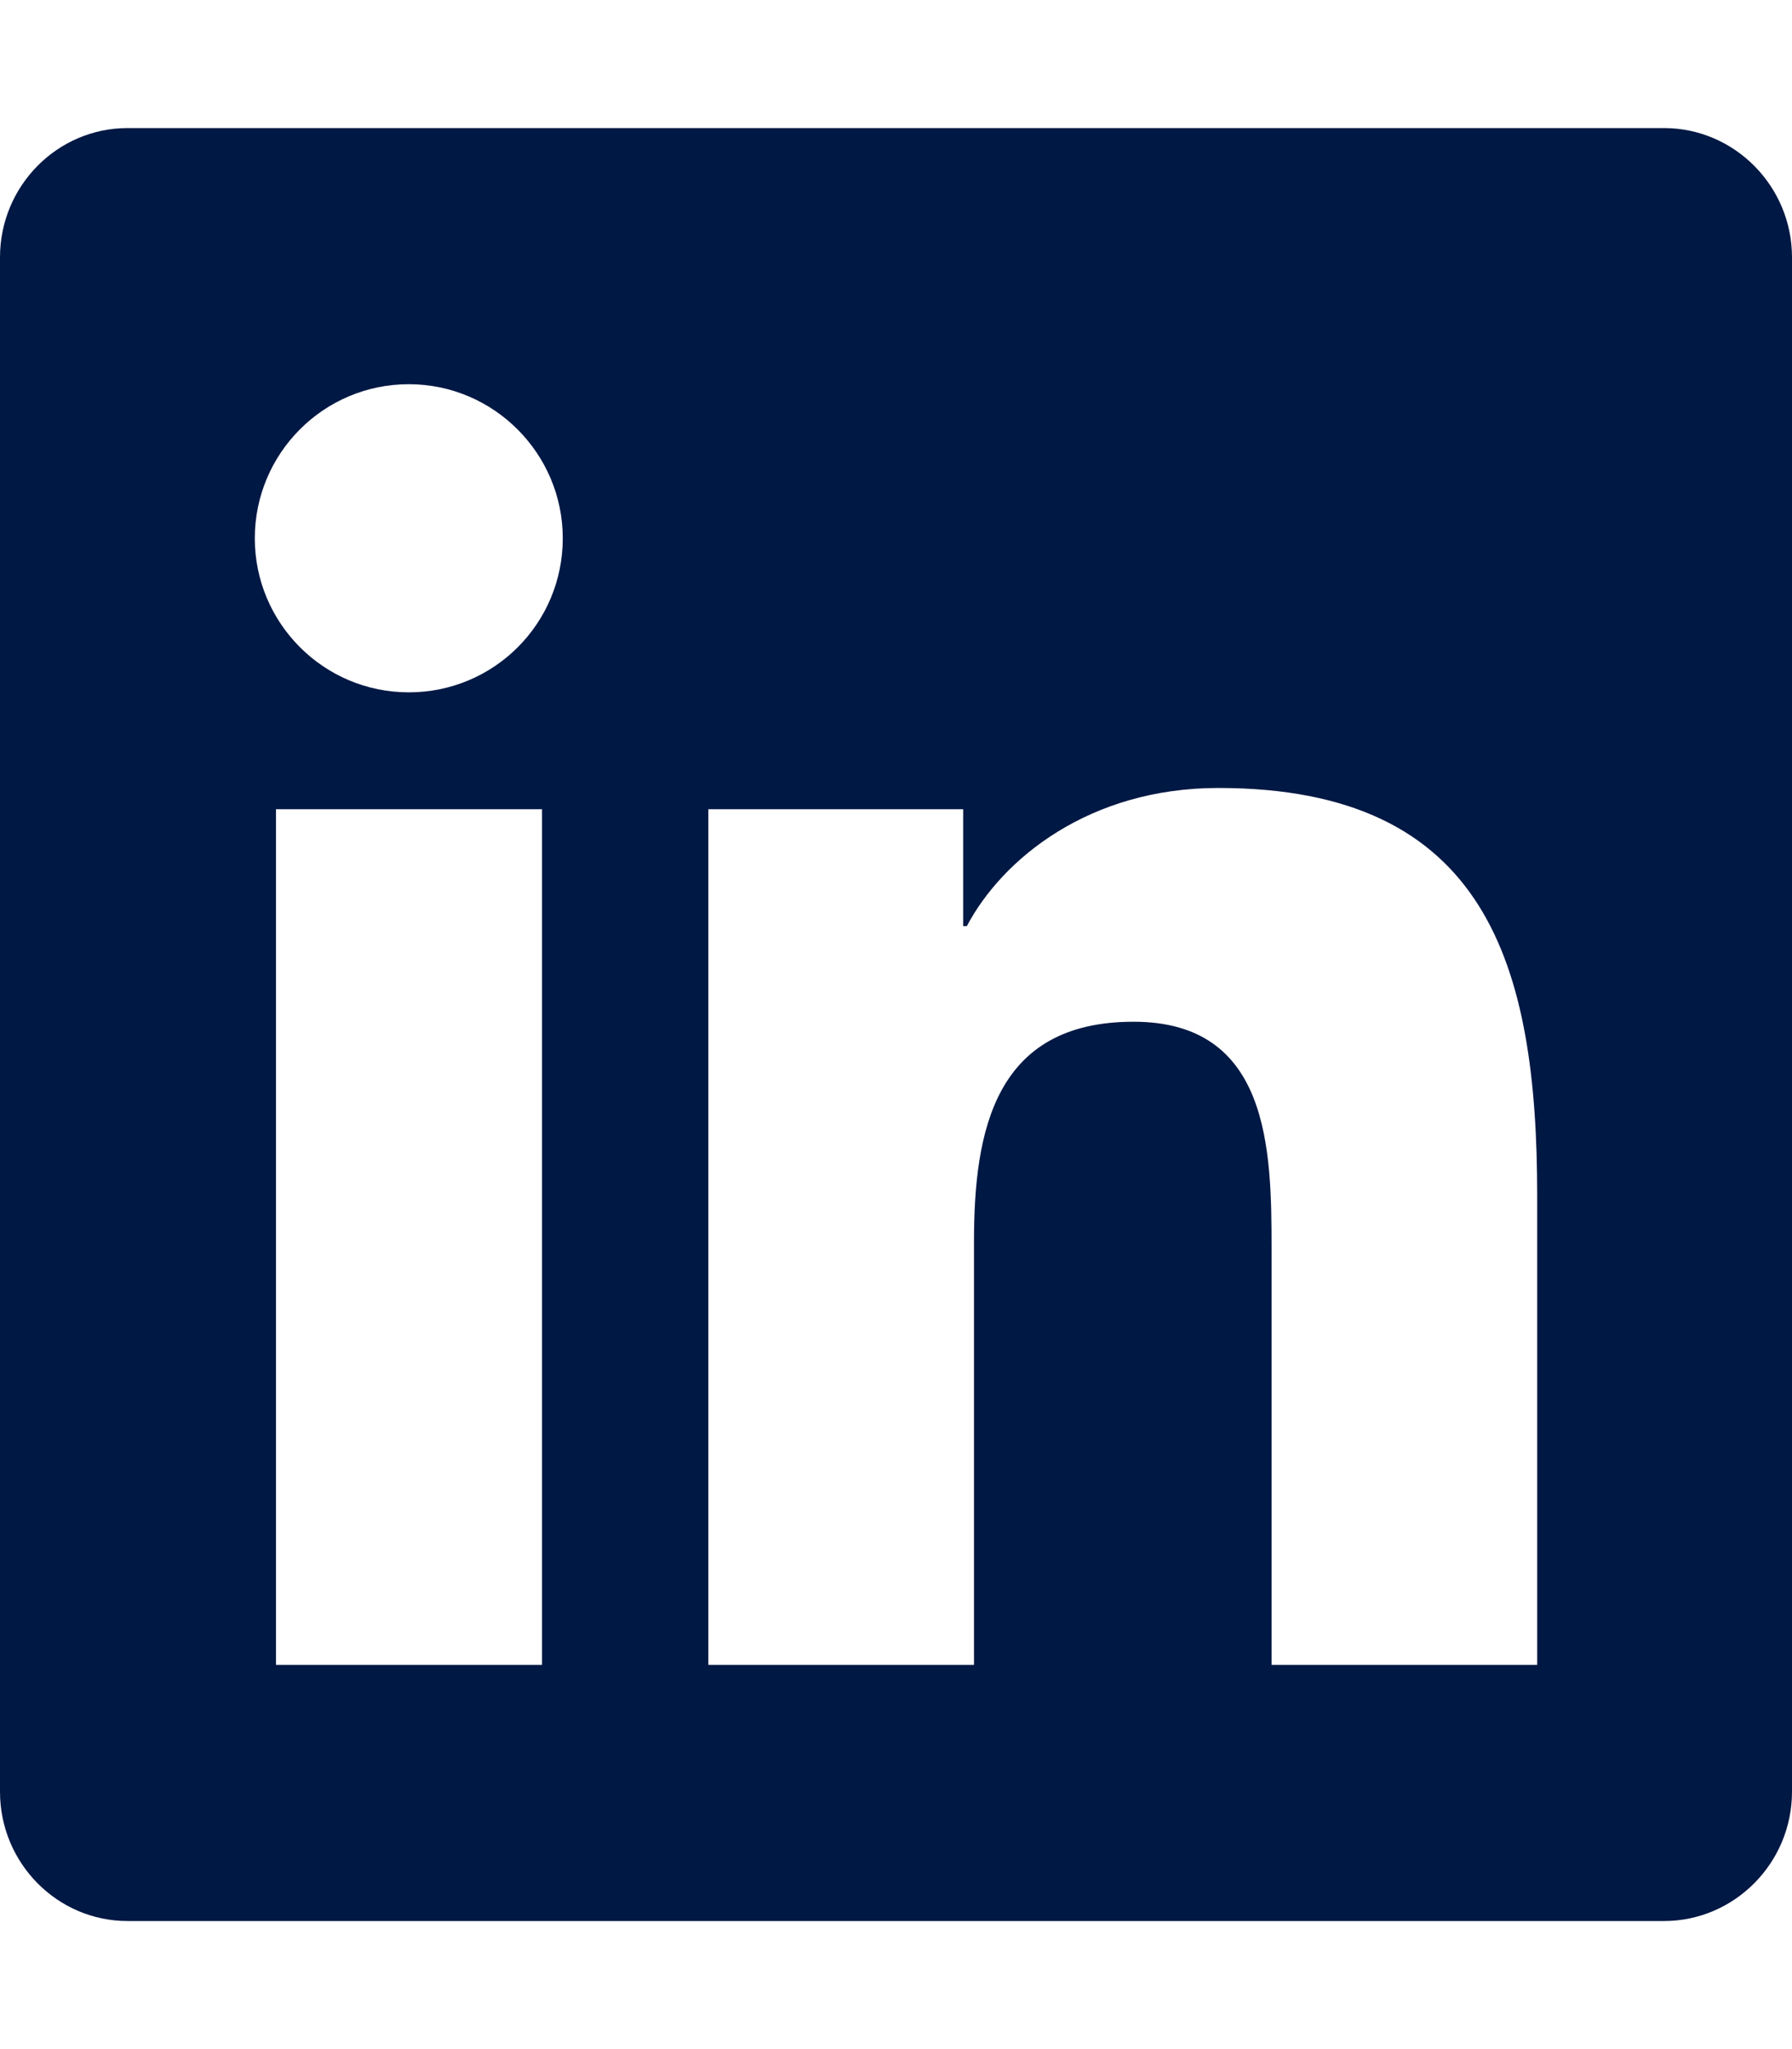 <svg width="21" height="24" viewBox="0 0 21 24" fill="none" xmlns="http://www.w3.org/2000/svg">
<g clip-path="url(#clip0_48_7875)">
<path d="M19.5 1.5H1.495C0.67 1.5 0 2.18 0 3.014V20.986C0 21.82 0.67 22.5 1.495 22.5H19.5C20.325 22.5 21 21.82 21 20.986V3.014C21 2.18 20.325 1.5 19.5 1.5ZM6.347 19.5H3.234V9.478H6.352V19.5H6.347ZM4.791 8.109C3.792 8.109 2.986 7.298 2.986 6.305C2.986 5.311 3.792 4.5 4.791 4.5C5.784 4.5 6.595 5.311 6.595 6.305C6.595 7.303 5.789 8.109 4.791 8.109ZM18.014 19.5H14.901V14.625C14.901 13.462 14.878 11.967 13.284 11.967C11.662 11.967 11.414 13.233 11.414 14.54V19.5H8.301V9.478H11.287V10.847H11.33C11.747 10.059 12.764 9.229 14.278 9.229C17.428 9.229 18.014 11.306 18.014 14.006V19.5Z" fill="#001844"/>
</g>
<defs>
<clipPath id="clip0_48_7875">
<rect width="21" height="24" fill="white"/>
</clipPath>
</defs>
</svg>
